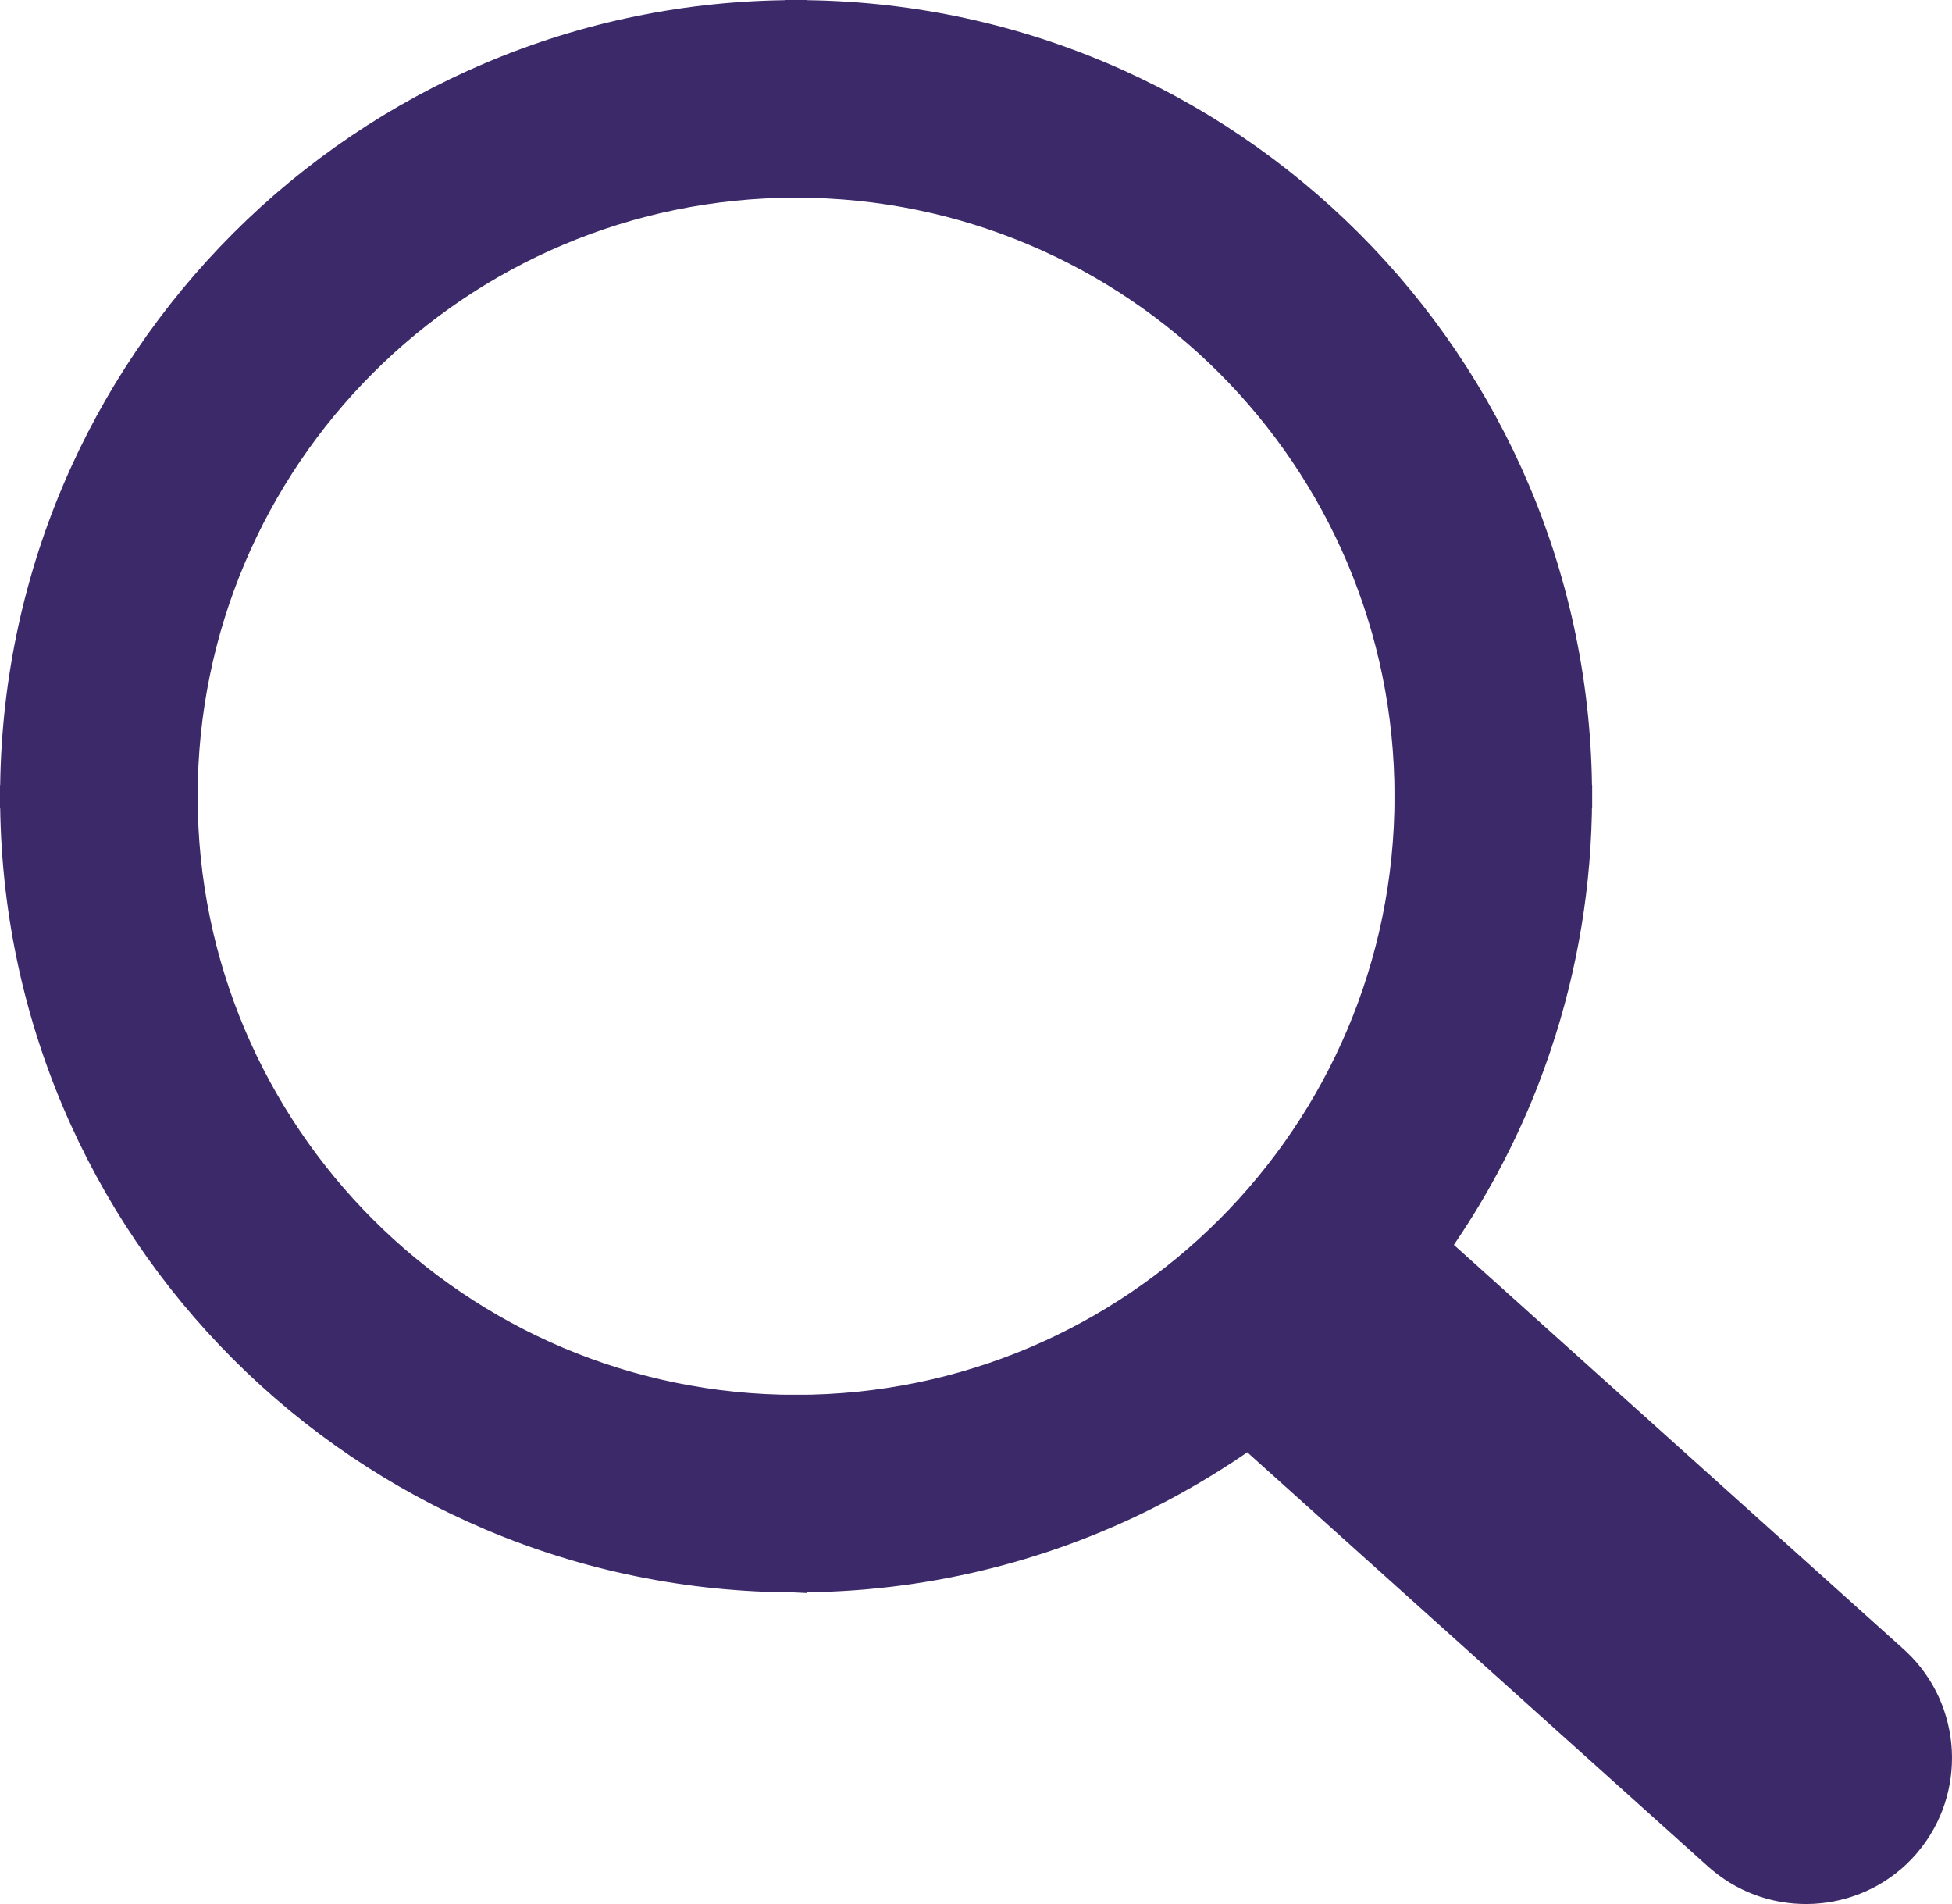 <?xml version="1.0" encoding="UTF-8"?>
<!DOCTYPE svg PUBLIC "-//W3C//DTD SVG 1.1//EN" "http://www.w3.org/Graphics/SVG/1.1/DTD/svg11.dtd">
<!-- Creator: CorelDRAW -->
<svg xmlns="http://www.w3.org/2000/svg" xml:space="preserve" width="181.335mm" height="176.84mm" version="1.1" style="shape-rendering:geometricPrecision; text-rendering:geometricPrecision; image-rendering:optimizeQuality; fill-rule:evenodd; clip-rule:evenodd"
viewBox="0 0 16313.6 15909.2"
 xmlns:xlink="http://www.w3.org/1999/xlink"
 xmlns:xodm="http://www.corel.com/coreldraw/odm/2003">
 <defs>
  <style type="text/css">
   <![CDATA[
    .str0 {stroke:#3C2969;stroke-width:179.9;stroke-miterlimit:22.926}
    .fil0 {fill:#3C2969;fill-rule:nonzero}
   ]]>
  </style>
 </defs>
 <g id="Camada_x0020_1">
  <g id="_2121304931616">
   <g>
    <path class="fil0 str0" d="M6653.3 90l2.1 0 0 0.9c1811.7,0.5 3452.3,735.4 4639.5,1922.8 1185.2,1185.8 1919.4,2824.9 1920.6,4635.2l0.9 0 0 4.3 0 5.3 -0.9 0c-0.6,729.6 -120.4,1431.8 -340.6,2086.6 -36.9,109.9 -75.5,215.5 -115.1,316.3l0 0.9c-189.9,480.6 -435.3,934.8 -728.3,1353.3l3818.4 3432 2.4 2.1 20.6 19.2 1.4 1.4c215.6,205.2 333,480 347.8,758.9 14.4,275.7 -71.3,557.8 -259.8,784l-1.4 2.1 -23 26.6 -4.6 4.6 -19.2 21 -2.1 2.8c-205.5,215.6 -479.8,332.7 -758.9,347.4 -275.3,14.6 -557.6,-70.9 -784,-259.7l-2 -1.4 -26.8 -23 -3.8 -3.2 -3905.5 -3510.1c-115.5,81.4 -233.4,158.8 -352.8,231.7 -161.9,99.1 -329.6,192.5 -500.7,277.7 -879.5,438.8 -1873.5,685.7 -2924.2,685.7l0 0.9 -2.1 -0.1 0 -0.9c-1811.8,-0.5 -3452.6,-735.4 -4639.8,-1922.8 -1185.7,-1185.7 -1919.5,-2825.1 -1920.7,-4634.9l-0.9 0 0 -4.3 0 -2.1 0.9 -0c0.5,-1811.8 735.4,-3452.6 1922.8,-4639.8 1185.8,-1185.1 2824.9,-1919.3 4635.2,-1920.5l0 -0.9 4.3 0 0 0zm2.1 1471.9l0 0.9 -2.1 -0 -4.3 0 0 -0.9c-1403,0.9 -2674.8,571.1 -3595.5,1491.4 -920.5,920.2 -1491.3,2193.3 -1491.6,3598.1l0.9 0 0 2.1 0 4.3 -0.9 0c0.9,1403 570.7,2674.2 1491.4,3595.1 920.3,920.7 2193.3,1491.4 3598,1491.7l0 -0.9 2.1 0 4.4 0 0 0.9c1403,-0.9 2674.3,-570.9 3595.2,-1491.4 920.5,-920.3 1491.3,-2192.9 1491.6,-3597.6l-0.8 0 0 -2.1 0 -4.3 0.7 -0.1c-0.8,-1403 -571.1,-2674.8 -1491.3,-3595.5 -920.3,-920.6 -2192.9,-1491.4 -3597.7,-1491.7l0 0z"/>
   </g>
  </g>
 </g>
</svg>

